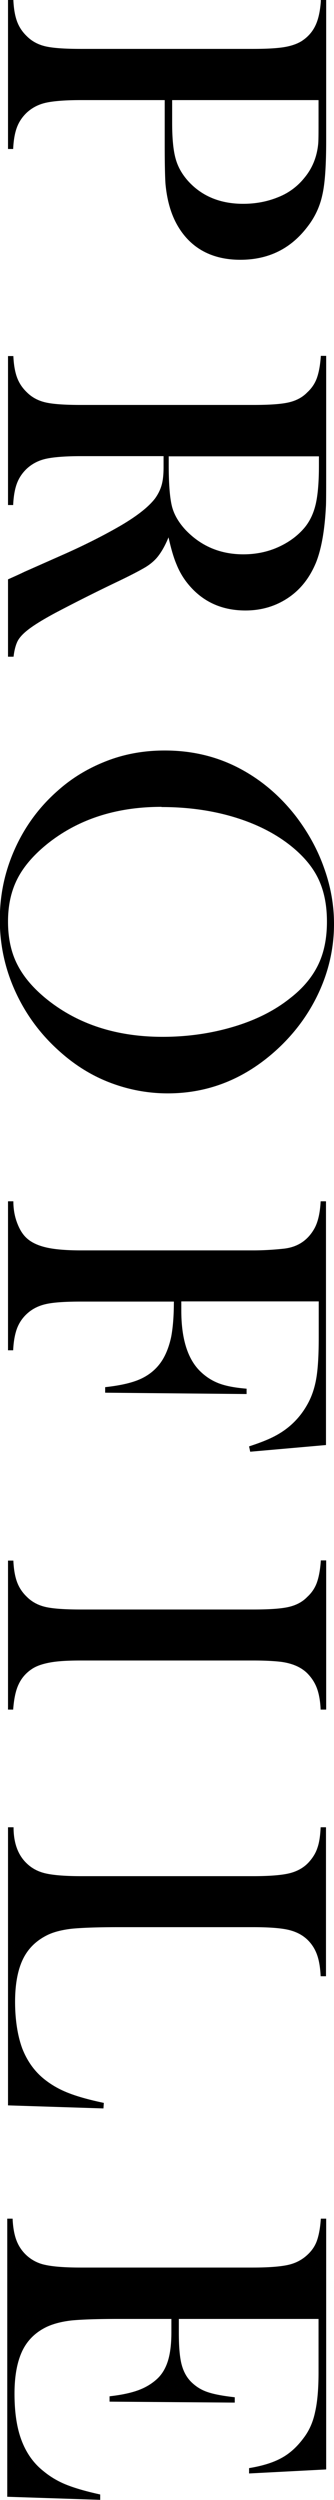 <svg data-name="レイヤー 2" xmlns="http://www.w3.org/2000/svg" viewBox="0 0 17.5 130.88"><g data-name="レイヤー 1"><path d="M8.63 5.24H4.25c-.83 0-1.45.05-1.85.14-.4.09-.73.27-1 .52-.23.22-.4.47-.51.76-.11.29-.18.67-.2 1.14H.42V0H.7c.02.47.09.85.2 1.14.11.29.28.54.51.76.26.26.59.44.99.53s1.02.13 1.86.13h8.99c.7 0 1.24-.03 1.62-.09.38-.06.69-.17.92-.31.33-.21.57-.48.73-.81.16-.33.25-.75.29-1.27v-.09h.28v7.37c0 1.29-.06 2.23-.2 2.84-.13.61-.39 1.17-.78 1.67-.88 1.16-2.05 1.73-3.52 1.73s-2.58-.59-3.27-1.76c-.36-.61-.57-1.35-.65-2.22-.02-.28-.04-.94-.04-2V5.23zm.39 0v1.2c0 .81.06 1.43.18 1.86.12.44.34.82.65 1.17.72.8 1.69 1.2 2.89 1.2.67 0 1.28-.12 1.84-.35a3.29 3.29 0 0 0 1.36-1c.42-.5.66-1.09.73-1.77.02-.19.02-.62.02-1.28V5.24H9.01zM8.57 23.88H4.25c-.83 0-1.45.05-1.85.14-.4.09-.73.27-1 .52-.23.22-.4.47-.51.76-.11.29-.18.67-.2 1.14H.42v-7.8H.7c.02.47.09.85.2 1.14.11.29.28.54.51.76.26.26.59.44.99.53s1.02.13 1.86.13h8.99c.84 0 1.46-.04 1.86-.13.4-.09.73-.26.99-.53.24-.22.41-.48.51-.77s.17-.67.2-1.14h.28v5.88c0 .98 0 1.63-.01 1.94-.06 1.26-.23 2.25-.51 2.97-.33.81-.81 1.43-1.46 1.87-.65.44-1.4.67-2.25.67-1.27 0-2.29-.48-3.05-1.44-.23-.29-.42-.62-.56-.97-.15-.35-.29-.83-.42-1.42-.2.49-.42.85-.63 1.09-.17.19-.38.36-.64.51-.26.15-.71.39-1.36.7a94.32 94.32 0 0 0-3.27 1.64c-.69.37-1.19.68-1.5.93-.25.2-.43.4-.52.59s-.16.45-.2.79H.42v-4.05c.45-.2.73-.33.85-.39l1.94-.86c1.16-.51 2.19-1.03 3.09-1.55.89-.52 1.49-1 1.82-1.43.16-.22.28-.46.35-.71.07-.25.1-.56.1-.93v-.6zm.27 0v.46c0 1.01.06 1.73.17 2.17.11.43.35.84.71 1.23.81.85 1.82 1.28 3.03 1.28.64 0 1.25-.12 1.81-.37s1.03-.59 1.4-1.03c.28-.34.47-.75.58-1.22.11-.47.17-1.14.17-2.01v-.5H8.85zM8.64 39.29c1.37 0 2.64.29 3.8.88s2.19 1.44 3.06 2.56c.64.84 1.14 1.74 1.48 2.71.35.97.52 1.95.52 2.93 0 1.25-.27 2.47-.82 3.64s-1.33 2.2-2.33 3.08c-1.63 1.43-3.48 2.15-5.56 2.15-1.04 0-2.05-.19-3.02-.56-.97-.37-1.85-.92-2.65-1.64-.99-.88-1.76-1.92-2.31-3.12s-.82-2.46-.82-3.77.26-2.53.79-3.71 1.28-2.2 2.25-3.05c.76-.68 1.62-1.19 2.58-1.56s1.97-.54 3.01-.54zm-.18 2.95c-2.36 0-4.35.64-5.97 1.93-.72.58-1.25 1.19-1.58 1.84-.33.65-.49 1.39-.49 2.24s.16 1.61.49 2.25c.33.65.85 1.26 1.59 1.85 1.63 1.29 3.64 1.93 6.02 1.93 1.31 0 2.55-.18 3.72-.53 1.17-.35 2.16-.85 2.97-1.5.67-.52 1.15-1.1 1.46-1.74.31-.64.46-1.39.46-2.26s-.15-1.61-.45-2.24c-.3-.63-.79-1.21-1.47-1.75-.81-.64-1.8-1.14-2.97-1.49-1.17-.35-2.43-.52-3.77-.52zM9.12 68.14H4.25c-.83 0-1.44.04-1.84.13-.4.09-.73.26-1 .51-.24.22-.41.48-.52.77-.11.3-.18.68-.2 1.14H.42v-7.8H.7c0 .39.06.76.19 1.11s.29.62.51.82c.25.23.6.39 1.04.49s1.05.15 1.82.15h8.99c.52 0 1.06-.03 1.62-.09.72-.08 1.25-.43 1.6-1.05.19-.34.3-.82.33-1.43h.28v12.76l-3.97.35-.06-.28c.62-.2 1.08-.39 1.39-.56.71-.38 1.26-.92 1.65-1.61.23-.4.39-.86.48-1.38.09-.52.13-1.24.13-2.15v-1.89H9.5v.49c0 1.44.32 2.49.96 3.14.28.28.6.5.98.65.38.15.87.24 1.48.29v.28l-7.41-.07v-.29c.83-.09 1.47-.24 1.92-.46.45-.22.82-.54 1.09-.98.2-.33.35-.73.45-1.2.09-.48.14-1.09.14-1.84zM17.08 89.5h-.28c-.02-.46-.09-.84-.2-1.13-.11-.29-.28-.55-.51-.78-.33-.32-.78-.51-1.36-.59-.43-.05-.93-.07-1.49-.07H4.25c-.68 0-1.21.03-1.6.1s-.7.17-.94.32c-.33.21-.57.48-.73.82-.16.33-.25.78-.29 1.33H.42v-7.8H.7c.02.47.09.85.2 1.14.11.29.28.54.51.76.26.26.59.44.99.53s1.02.13 1.86.13h8.99c.84 0 1.46-.04 1.86-.13.4-.09.73-.26.99-.53.24-.22.41-.48.51-.77s.17-.67.2-1.14h.28v7.8zM.42 95.66h.29c0 .82.23 1.46.7 1.9.26.25.59.43 1 .52.4.09 1.02.14 1.85.14h8.99c.86 0 1.5-.05 1.91-.15.41-.1.75-.29 1.01-.57.21-.23.37-.48.46-.76.1-.28.15-.64.17-1.08h.28v7.8h-.28c-.02-.45-.08-.81-.18-1.1s-.25-.54-.46-.76c-.27-.28-.61-.46-1.01-.56s-1.04-.15-1.89-.15H6.2c-1.08 0-1.89.03-2.42.08-.53.06-.96.17-1.29.33-.59.29-1.02.71-1.29 1.27s-.41 1.31-.41 2.23.13 1.78.38 2.45c.26.66.65 1.21 1.19 1.63.37.29.78.52 1.25.7.46.18 1.07.35 1.83.51l-.02.29-5-.16V95.64zM17.08 129.28l-4.03.21v-.28c.67-.11 1.24-.28 1.68-.52.45-.24.84-.6 1.18-1.06.29-.38.49-.83.6-1.36.12-.52.18-1.21.18-2.07v-2.8H9.37v.73c0 .74.05 1.3.15 1.67.1.37.27.68.52.92.24.23.51.4.84.51.32.11.79.2 1.42.27v.28l-6.56-.05v-.28c.63-.07 1.13-.18 1.51-.32.38-.14.71-.34.98-.59.26-.24.45-.56.57-.95s.18-.89.18-1.49v-.7h-2.8c-1.12 0-1.93.03-2.44.08-.51.06-.93.17-1.28.33-.59.28-1.02.7-1.29 1.26-.27.57-.41 1.31-.41 2.24 0 .98.12 1.79.37 2.45.25.66.63 1.2 1.15 1.61.35.29.75.53 1.2.71.45.18 1.04.35 1.77.51v.28l-4.87-.16v-14.56h.28c.02.46.09.84.2 1.13a2.042 2.042 0 0 0 1.51 1.29c.4.09 1.02.14 1.85.14h9.03c.83 0 1.45-.05 1.85-.14.4-.09.73-.27 1-.52.24-.22.41-.47.51-.76s.17-.67.2-1.14h.28v13.12z"/></g></svg>